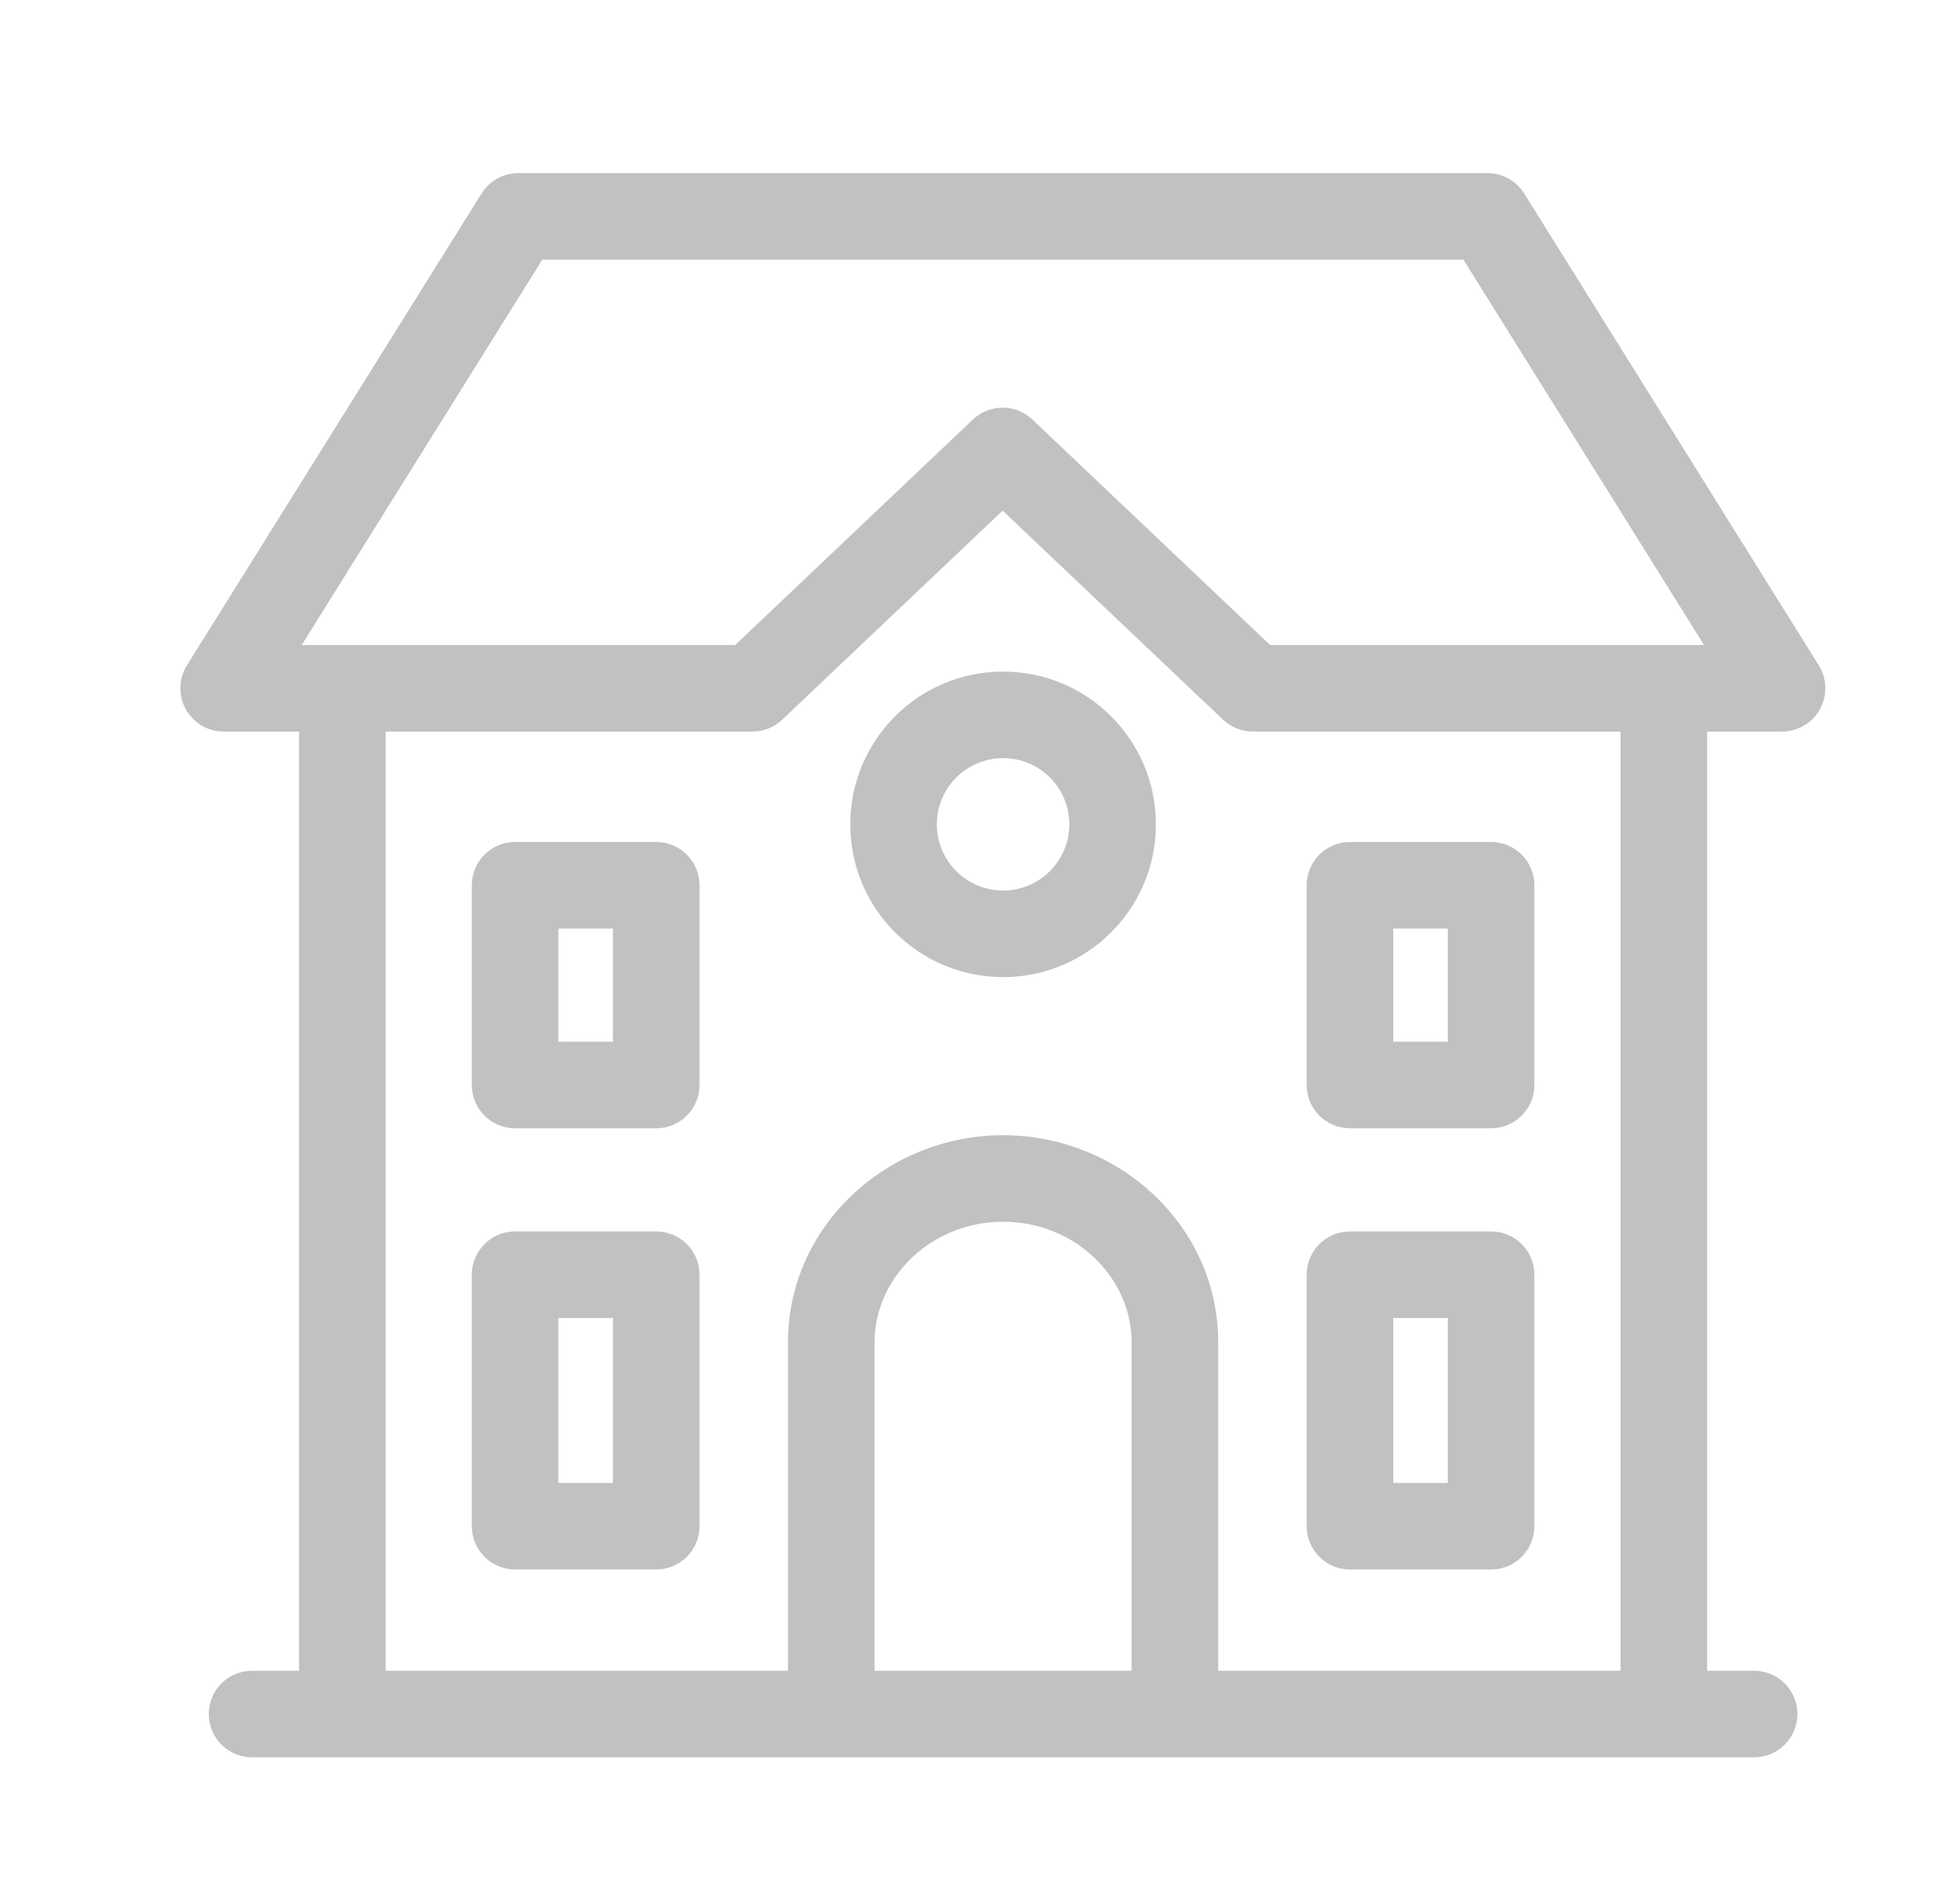 <svg width="45" height="44" viewBox="0 0 45 44" fill="none" xmlns="http://www.w3.org/2000/svg">
<path fill-rule="evenodd" clip-rule="evenodd" d="M11.125 4.47C11.307 4.178 11.628 4 11.973 4H34.36C34.705 4 35.026 4.178 35.209 4.47L42.015 15.373C42.207 15.681 42.217 16.07 42.041 16.388C41.865 16.706 41.53 16.903 41.167 16.903H39.436V38.603H40.521C41.073 38.603 41.521 39.05 41.521 39.603C41.521 40.155 41.073 40.603 40.521 40.603H38.444C38.442 40.603 38.439 40.603 38.436 40.603C38.433 40.603 38.43 40.603 38.427 40.603H27.15C27.147 40.603 27.144 40.603 27.141 40.603C27.138 40.603 27.136 40.603 27.133 40.603H19.211C19.208 40.603 19.205 40.603 19.203 40.603C19.2 40.603 19.197 40.603 19.194 40.603H7.917C7.914 40.603 7.911 40.603 7.908 40.603C7.905 40.603 7.902 40.603 7.899 40.603H5.823C5.271 40.603 4.823 40.155 4.823 39.603C4.823 39.05 5.271 38.603 5.823 38.603H6.908V16.903H5.167C4.803 16.903 4.468 16.706 4.292 16.388C4.116 16.07 4.126 15.681 4.318 15.373L11.125 4.47ZM8.908 38.603H18.203V31.008C18.203 28.335 20.486 26.229 23.172 26.229C25.858 26.229 28.141 28.335 28.141 31.008V38.603H37.436V16.903H28.941C28.685 16.903 28.438 16.804 28.253 16.628L23.161 11.798L18.07 16.628C17.884 16.804 17.638 16.903 17.382 16.903H8.908V38.603ZM26.141 38.603V31.008C26.141 29.531 24.847 28.229 23.172 28.229C21.497 28.229 20.203 29.531 20.203 31.008V38.603H26.141ZM12.527 6L6.97 14.903H16.983L22.473 9.694C22.859 9.328 23.464 9.328 23.85 9.694L29.34 14.903H39.364L33.806 6H12.527ZM10.899 20.454C10.899 19.902 11.347 19.454 11.899 19.454H15.159C15.711 19.454 16.159 19.902 16.159 20.454V25.069C16.159 25.622 15.711 26.069 15.159 26.069H11.899C11.347 26.069 10.899 25.622 10.899 25.069V20.454ZM12.899 21.454V24.069H14.159V21.454H12.899ZM30.185 20.454C30.185 19.902 30.633 19.454 31.185 19.454H34.445C34.997 19.454 35.445 19.902 35.445 20.454V25.069C35.445 25.622 34.997 26.069 34.445 26.069H31.185C30.633 26.069 30.185 25.622 30.185 25.069V20.454ZM32.185 21.454V24.069H33.445V21.454H32.185ZM10.899 29.452C10.899 28.899 11.347 28.452 11.899 28.452H15.159C15.711 28.452 16.159 28.899 16.159 29.452V35.263C16.159 35.815 15.711 36.263 15.159 36.263H11.899C11.347 36.263 10.899 35.815 10.899 35.263V29.452ZM12.899 30.452V34.263H14.159V30.452H12.899ZM30.185 29.452C30.185 28.899 30.633 28.452 31.185 28.452H34.445C34.997 28.452 35.445 28.899 35.445 29.452V35.263C35.445 35.815 34.997 36.263 34.445 36.263H31.185C30.633 36.263 30.185 35.815 30.185 35.263V29.452ZM32.185 30.452V34.263H33.445V30.452H32.185ZM23.172 17.517C22.327 17.517 21.642 18.201 21.642 19.046C21.642 19.891 22.327 20.576 23.172 20.576C24.017 20.576 24.702 19.891 24.702 19.046C24.702 18.201 24.017 17.517 23.172 17.517ZM19.642 19.046C19.642 17.097 21.222 15.517 23.172 15.517C25.121 15.517 26.702 17.097 26.702 19.046C26.702 20.996 25.121 22.576 23.172 22.576C21.222 22.576 19.642 20.996 19.642 19.046Z" fill="#C1C1C1"/>
</svg>
